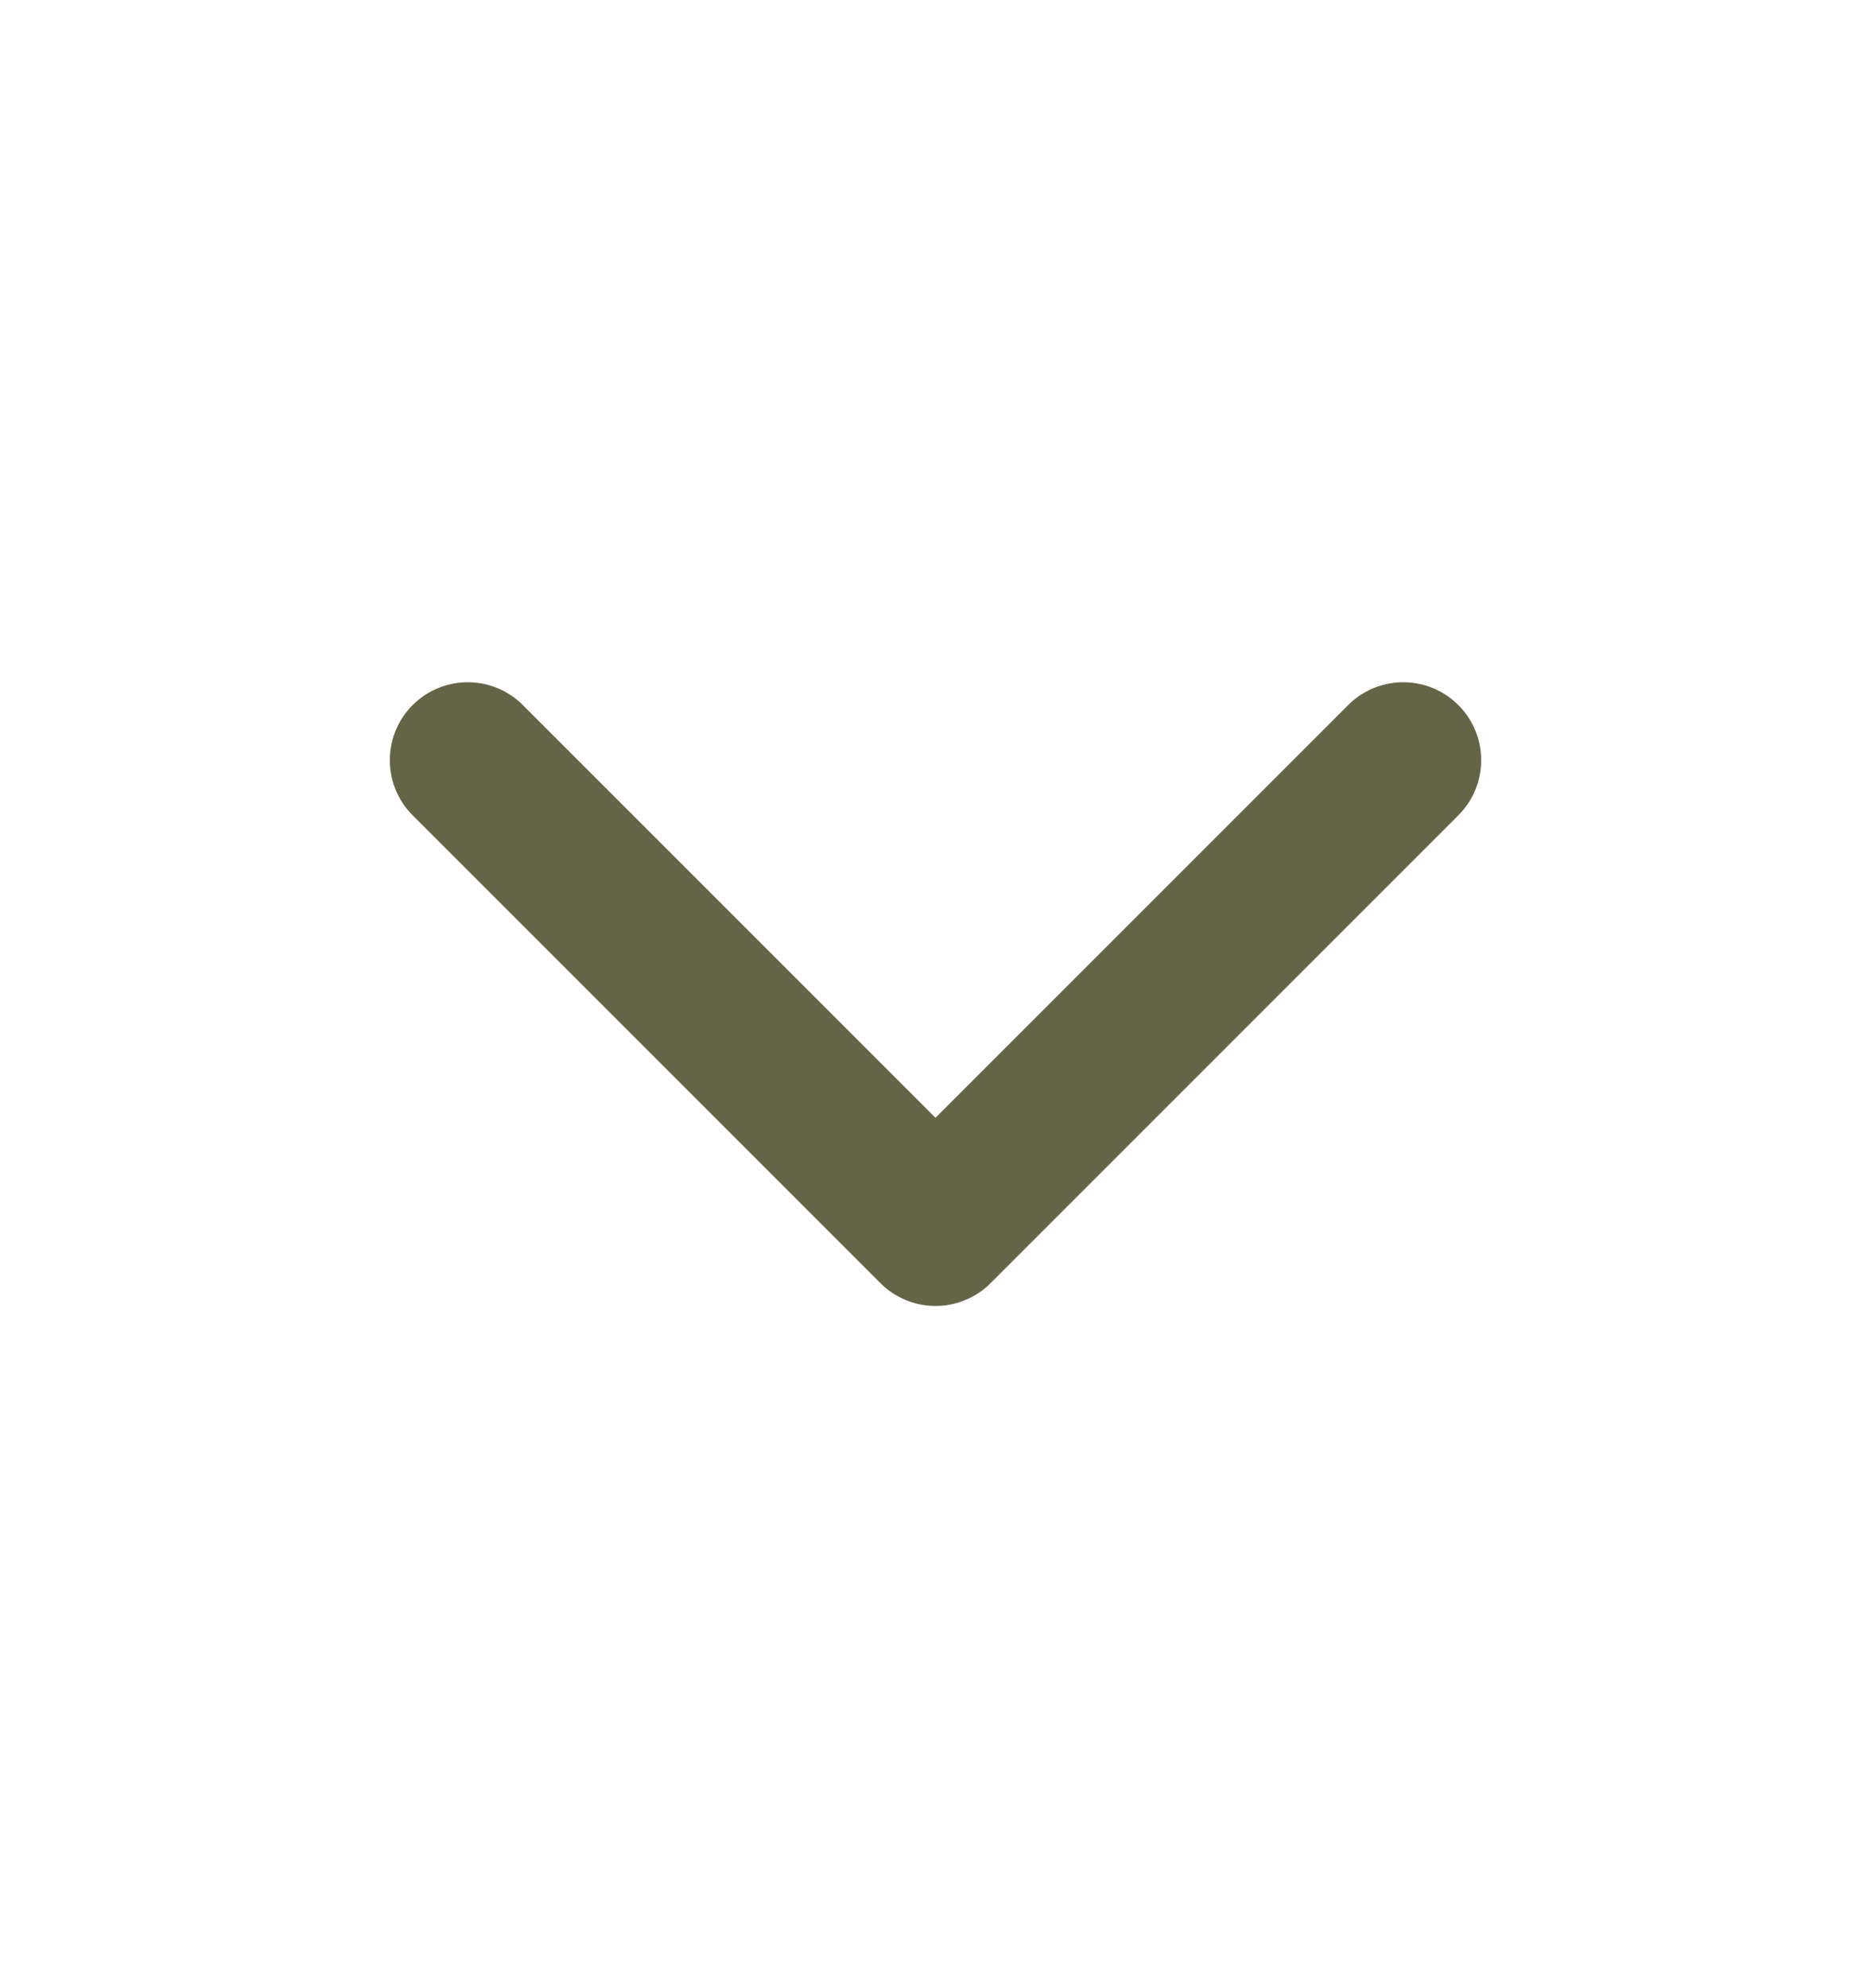 <svg width="16" height="17" viewBox="0 0 16 17" fill="none" xmlns="http://www.w3.org/2000/svg">
<g id="chevron-down">
<path id="Icon" d="M4 6.5L8 10.5L12 6.5" stroke="#646446" stroke-width="1.333" stroke-linecap="round" stroke-linejoin="round"/>
</g>
</svg>
